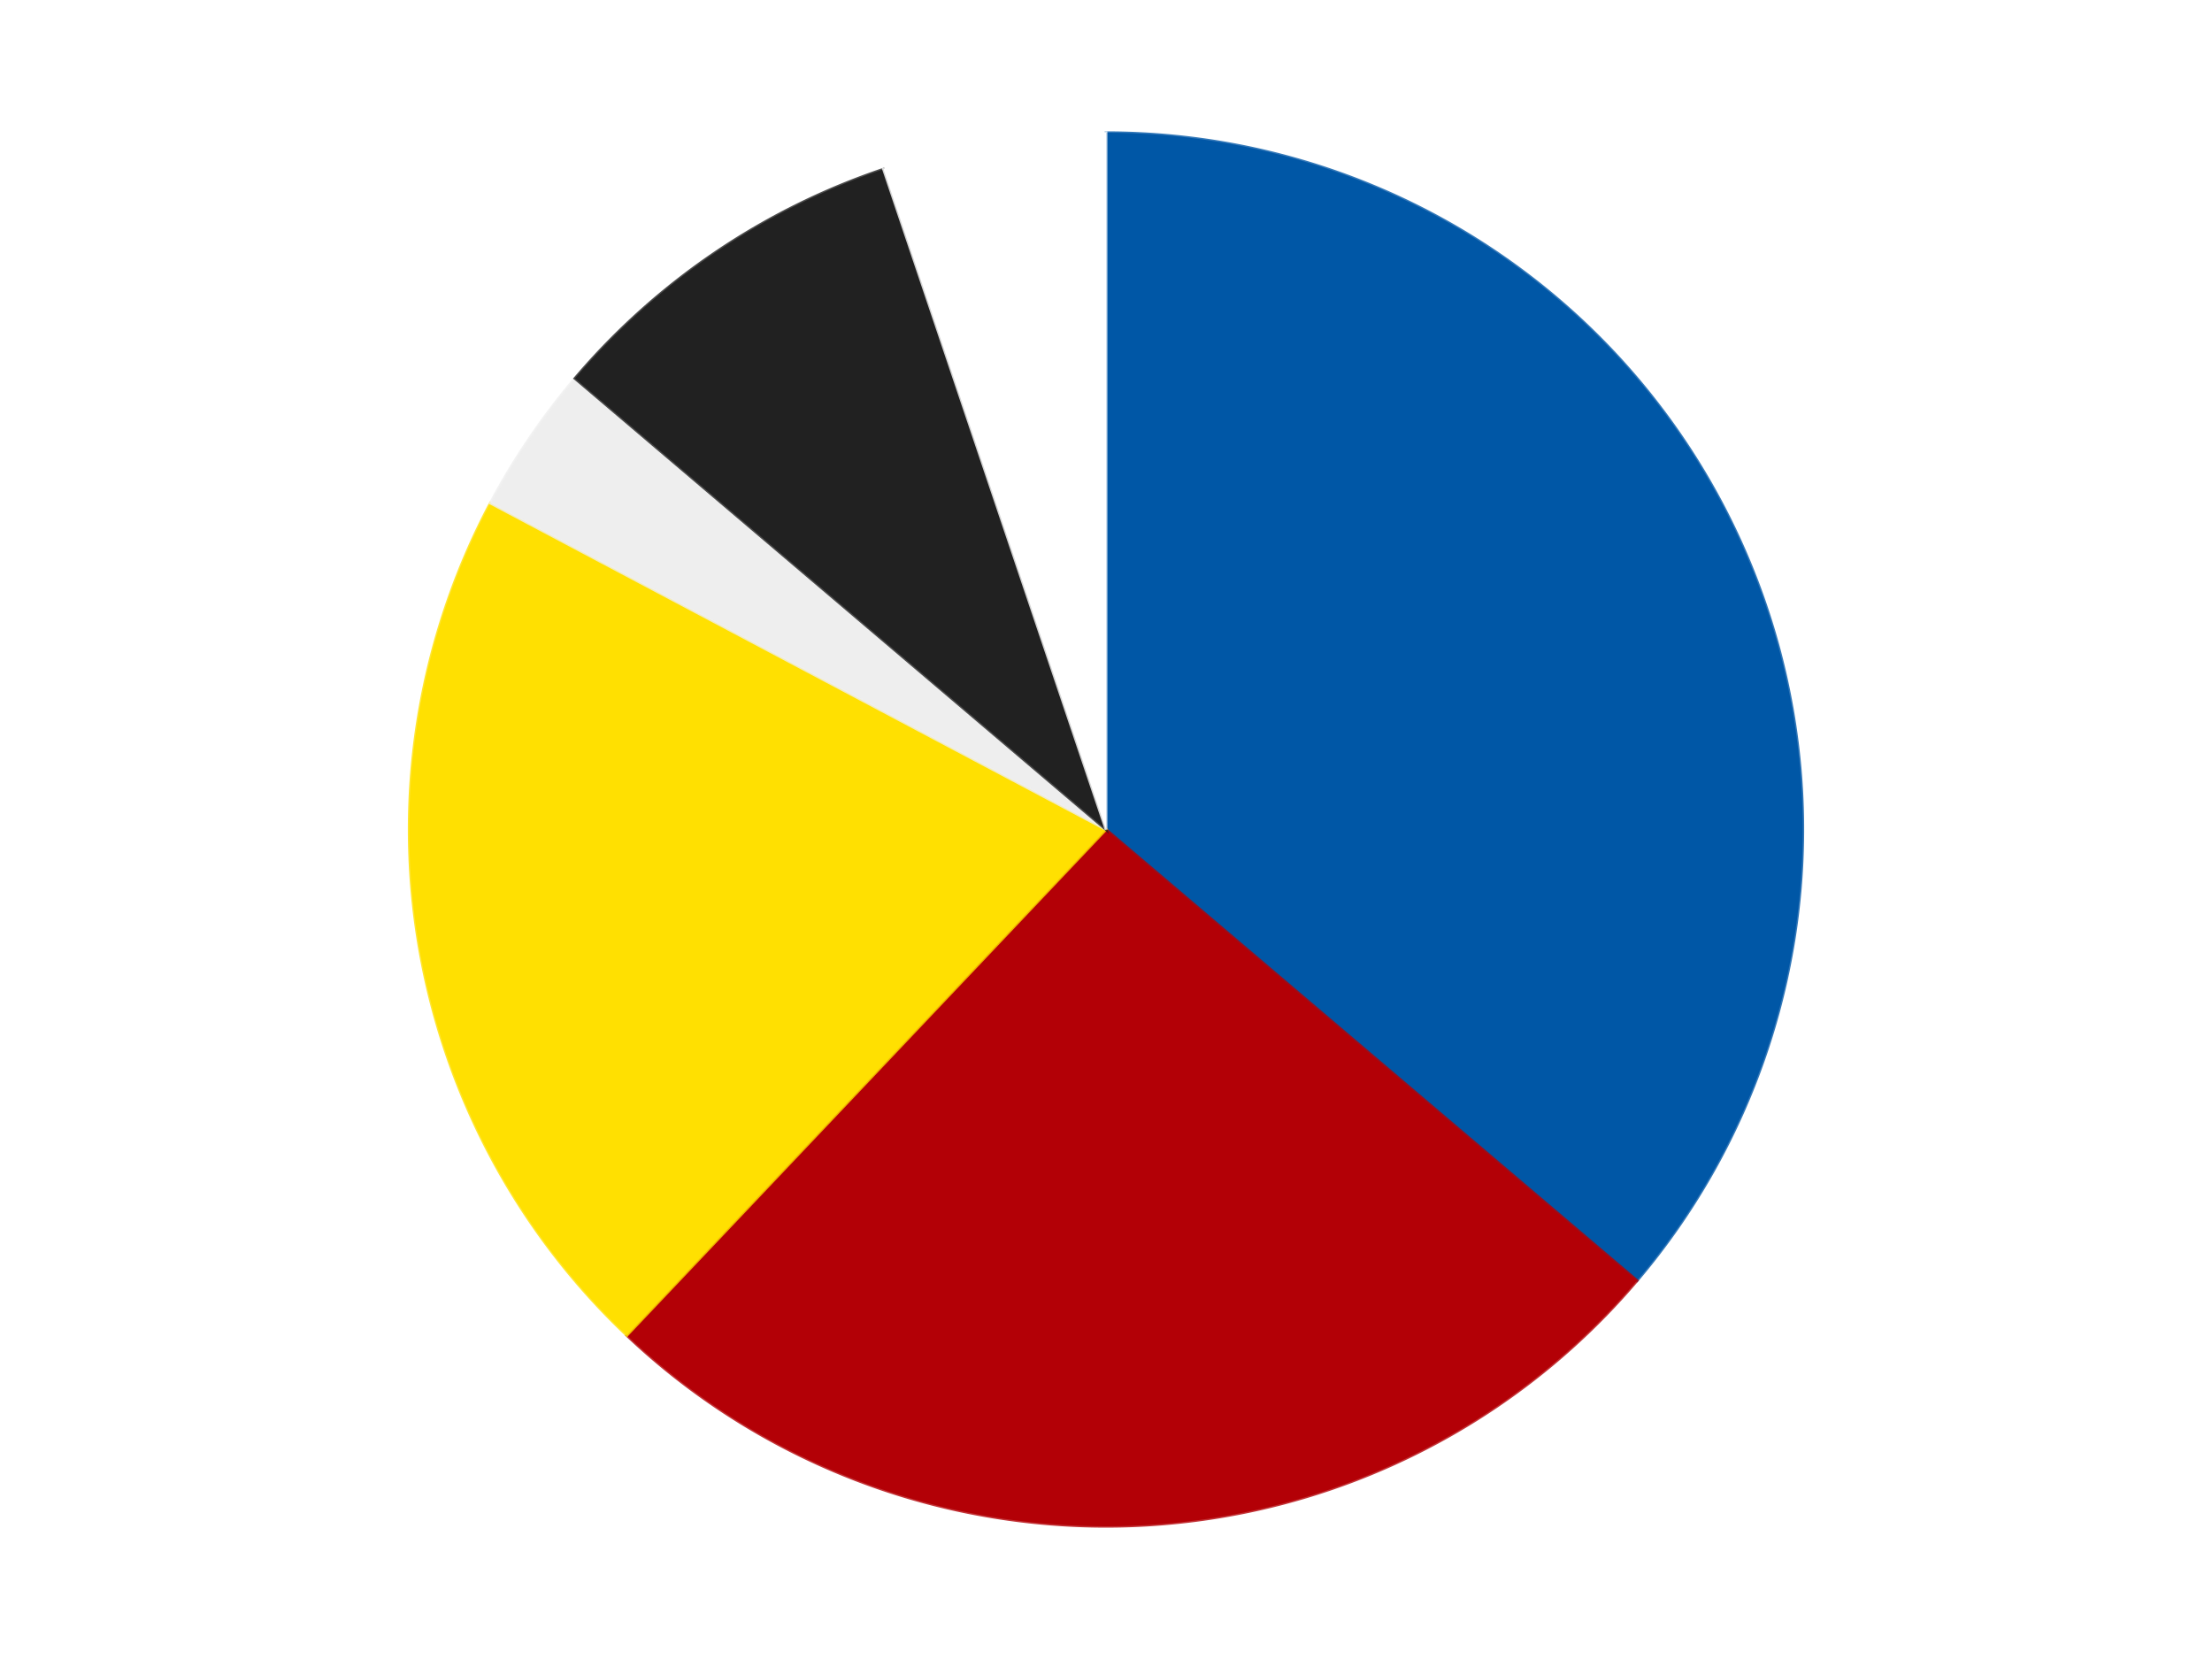 <?xml version='1.0' encoding='utf-8'?>
<svg xmlns="http://www.w3.org/2000/svg" xmlns:xlink="http://www.w3.org/1999/xlink" id="chart-f7f9112a-eb59-4eda-8d5c-72737e66b342" class="pygal-chart" viewBox="0 0 800 600"><!--Generated with pygal 3.0.4 (lxml) ©Kozea 2012-2016 on 2024-07-06--><!--http://pygal.org--><!--http://github.com/Kozea/pygal--><defs><style type="text/css">#chart-f7f9112a-eb59-4eda-8d5c-72737e66b342{-webkit-user-select:none;-webkit-font-smoothing:antialiased;font-family:Consolas,"Liberation Mono",Menlo,Courier,monospace}#chart-f7f9112a-eb59-4eda-8d5c-72737e66b342 .title{font-family:Consolas,"Liberation Mono",Menlo,Courier,monospace;font-size:16px}#chart-f7f9112a-eb59-4eda-8d5c-72737e66b342 .legends .legend text{font-family:Consolas,"Liberation Mono",Menlo,Courier,monospace;font-size:14px}#chart-f7f9112a-eb59-4eda-8d5c-72737e66b342 .axis text{font-family:Consolas,"Liberation Mono",Menlo,Courier,monospace;font-size:10px}#chart-f7f9112a-eb59-4eda-8d5c-72737e66b342 .axis text.major{font-family:Consolas,"Liberation Mono",Menlo,Courier,monospace;font-size:10px}#chart-f7f9112a-eb59-4eda-8d5c-72737e66b342 .text-overlay text.value{font-family:Consolas,"Liberation Mono",Menlo,Courier,monospace;font-size:16px}#chart-f7f9112a-eb59-4eda-8d5c-72737e66b342 .text-overlay text.label{font-family:Consolas,"Liberation Mono",Menlo,Courier,monospace;font-size:10px}#chart-f7f9112a-eb59-4eda-8d5c-72737e66b342 .tooltip{font-family:Consolas,"Liberation Mono",Menlo,Courier,monospace;font-size:14px}#chart-f7f9112a-eb59-4eda-8d5c-72737e66b342 text.no_data{font-family:Consolas,"Liberation Mono",Menlo,Courier,monospace;font-size:64px}
#chart-f7f9112a-eb59-4eda-8d5c-72737e66b342{background-color:transparent}#chart-f7f9112a-eb59-4eda-8d5c-72737e66b342 path,#chart-f7f9112a-eb59-4eda-8d5c-72737e66b342 line,#chart-f7f9112a-eb59-4eda-8d5c-72737e66b342 rect,#chart-f7f9112a-eb59-4eda-8d5c-72737e66b342 circle{-webkit-transition:150ms;-moz-transition:150ms;transition:150ms}#chart-f7f9112a-eb59-4eda-8d5c-72737e66b342 .graph &gt; .background{fill:transparent}#chart-f7f9112a-eb59-4eda-8d5c-72737e66b342 .plot &gt; .background{fill:transparent}#chart-f7f9112a-eb59-4eda-8d5c-72737e66b342 .graph{fill:rgba(0,0,0,.87)}#chart-f7f9112a-eb59-4eda-8d5c-72737e66b342 text.no_data{fill:rgba(0,0,0,1)}#chart-f7f9112a-eb59-4eda-8d5c-72737e66b342 .title{fill:rgba(0,0,0,1)}#chart-f7f9112a-eb59-4eda-8d5c-72737e66b342 .legends .legend text{fill:rgba(0,0,0,.87)}#chart-f7f9112a-eb59-4eda-8d5c-72737e66b342 .legends .legend:hover text{fill:rgba(0,0,0,1)}#chart-f7f9112a-eb59-4eda-8d5c-72737e66b342 .axis .line{stroke:rgba(0,0,0,1)}#chart-f7f9112a-eb59-4eda-8d5c-72737e66b342 .axis .guide.line{stroke:rgba(0,0,0,.54)}#chart-f7f9112a-eb59-4eda-8d5c-72737e66b342 .axis .major.line{stroke:rgba(0,0,0,.87)}#chart-f7f9112a-eb59-4eda-8d5c-72737e66b342 .axis text.major{fill:rgba(0,0,0,1)}#chart-f7f9112a-eb59-4eda-8d5c-72737e66b342 .axis.y .guides:hover .guide.line,#chart-f7f9112a-eb59-4eda-8d5c-72737e66b342 .line-graph .axis.x .guides:hover .guide.line,#chart-f7f9112a-eb59-4eda-8d5c-72737e66b342 .stackedline-graph .axis.x .guides:hover .guide.line,#chart-f7f9112a-eb59-4eda-8d5c-72737e66b342 .xy-graph .axis.x .guides:hover .guide.line{stroke:rgba(0,0,0,1)}#chart-f7f9112a-eb59-4eda-8d5c-72737e66b342 .axis .guides:hover text{fill:rgba(0,0,0,1)}#chart-f7f9112a-eb59-4eda-8d5c-72737e66b342 .reactive{fill-opacity:1.0;stroke-opacity:.8;stroke-width:1}#chart-f7f9112a-eb59-4eda-8d5c-72737e66b342 .ci{stroke:rgba(0,0,0,.87)}#chart-f7f9112a-eb59-4eda-8d5c-72737e66b342 .reactive.active,#chart-f7f9112a-eb59-4eda-8d5c-72737e66b342 .active .reactive{fill-opacity:0.6;stroke-opacity:.9;stroke-width:4}#chart-f7f9112a-eb59-4eda-8d5c-72737e66b342 .ci .reactive.active{stroke-width:1.5}#chart-f7f9112a-eb59-4eda-8d5c-72737e66b342 .series text{fill:rgba(0,0,0,1)}#chart-f7f9112a-eb59-4eda-8d5c-72737e66b342 .tooltip rect{fill:transparent;stroke:rgba(0,0,0,1);-webkit-transition:opacity 150ms;-moz-transition:opacity 150ms;transition:opacity 150ms}#chart-f7f9112a-eb59-4eda-8d5c-72737e66b342 .tooltip .label{fill:rgba(0,0,0,.87)}#chart-f7f9112a-eb59-4eda-8d5c-72737e66b342 .tooltip .label{fill:rgba(0,0,0,.87)}#chart-f7f9112a-eb59-4eda-8d5c-72737e66b342 .tooltip .legend{font-size:.8em;fill:rgba(0,0,0,.54)}#chart-f7f9112a-eb59-4eda-8d5c-72737e66b342 .tooltip .x_label{font-size:.6em;fill:rgba(0,0,0,1)}#chart-f7f9112a-eb59-4eda-8d5c-72737e66b342 .tooltip .xlink{font-size:.5em;text-decoration:underline}#chart-f7f9112a-eb59-4eda-8d5c-72737e66b342 .tooltip .value{font-size:1.5em}#chart-f7f9112a-eb59-4eda-8d5c-72737e66b342 .bound{font-size:.5em}#chart-f7f9112a-eb59-4eda-8d5c-72737e66b342 .max-value{font-size:.75em;fill:rgba(0,0,0,.54)}#chart-f7f9112a-eb59-4eda-8d5c-72737e66b342 .map-element{fill:transparent;stroke:rgba(0,0,0,.54) !important}#chart-f7f9112a-eb59-4eda-8d5c-72737e66b342 .map-element .reactive{fill-opacity:inherit;stroke-opacity:inherit}#chart-f7f9112a-eb59-4eda-8d5c-72737e66b342 .color-0,#chart-f7f9112a-eb59-4eda-8d5c-72737e66b342 .color-0 a:visited{stroke:#F44336;fill:#F44336}#chart-f7f9112a-eb59-4eda-8d5c-72737e66b342 .color-1,#chart-f7f9112a-eb59-4eda-8d5c-72737e66b342 .color-1 a:visited{stroke:#3F51B5;fill:#3F51B5}#chart-f7f9112a-eb59-4eda-8d5c-72737e66b342 .color-2,#chart-f7f9112a-eb59-4eda-8d5c-72737e66b342 .color-2 a:visited{stroke:#009688;fill:#009688}#chart-f7f9112a-eb59-4eda-8d5c-72737e66b342 .color-3,#chart-f7f9112a-eb59-4eda-8d5c-72737e66b342 .color-3 a:visited{stroke:#FFC107;fill:#FFC107}#chart-f7f9112a-eb59-4eda-8d5c-72737e66b342 .color-4,#chart-f7f9112a-eb59-4eda-8d5c-72737e66b342 .color-4 a:visited{stroke:#FF5722;fill:#FF5722}#chart-f7f9112a-eb59-4eda-8d5c-72737e66b342 .color-5,#chart-f7f9112a-eb59-4eda-8d5c-72737e66b342 .color-5 a:visited{stroke:#9C27B0;fill:#9C27B0}#chart-f7f9112a-eb59-4eda-8d5c-72737e66b342 .text-overlay .color-0 text{fill:black}#chart-f7f9112a-eb59-4eda-8d5c-72737e66b342 .text-overlay .color-1 text{fill:black}#chart-f7f9112a-eb59-4eda-8d5c-72737e66b342 .text-overlay .color-2 text{fill:black}#chart-f7f9112a-eb59-4eda-8d5c-72737e66b342 .text-overlay .color-3 text{fill:black}#chart-f7f9112a-eb59-4eda-8d5c-72737e66b342 .text-overlay .color-4 text{fill:black}#chart-f7f9112a-eb59-4eda-8d5c-72737e66b342 .text-overlay .color-5 text{fill:black}
#chart-f7f9112a-eb59-4eda-8d5c-72737e66b342 text.no_data{text-anchor:middle}#chart-f7f9112a-eb59-4eda-8d5c-72737e66b342 .guide.line{fill:none}#chart-f7f9112a-eb59-4eda-8d5c-72737e66b342 .centered{text-anchor:middle}#chart-f7f9112a-eb59-4eda-8d5c-72737e66b342 .title{text-anchor:middle}#chart-f7f9112a-eb59-4eda-8d5c-72737e66b342 .legends .legend text{fill-opacity:1}#chart-f7f9112a-eb59-4eda-8d5c-72737e66b342 .axis.x text{text-anchor:middle}#chart-f7f9112a-eb59-4eda-8d5c-72737e66b342 .axis.x:not(.web) text[transform]{text-anchor:start}#chart-f7f9112a-eb59-4eda-8d5c-72737e66b342 .axis.x:not(.web) text[transform].backwards{text-anchor:end}#chart-f7f9112a-eb59-4eda-8d5c-72737e66b342 .axis.y text{text-anchor:end}#chart-f7f9112a-eb59-4eda-8d5c-72737e66b342 .axis.y text[transform].backwards{text-anchor:start}#chart-f7f9112a-eb59-4eda-8d5c-72737e66b342 .axis.y2 text{text-anchor:start}#chart-f7f9112a-eb59-4eda-8d5c-72737e66b342 .axis.y2 text[transform].backwards{text-anchor:end}#chart-f7f9112a-eb59-4eda-8d5c-72737e66b342 .axis .guide.line{stroke-dasharray:4,4;stroke:black}#chart-f7f9112a-eb59-4eda-8d5c-72737e66b342 .axis .major.guide.line{stroke-dasharray:6,6;stroke:black}#chart-f7f9112a-eb59-4eda-8d5c-72737e66b342 .horizontal .axis.y .guide.line,#chart-f7f9112a-eb59-4eda-8d5c-72737e66b342 .horizontal .axis.y2 .guide.line,#chart-f7f9112a-eb59-4eda-8d5c-72737e66b342 .vertical .axis.x .guide.line{opacity:0}#chart-f7f9112a-eb59-4eda-8d5c-72737e66b342 .horizontal .axis.always_show .guide.line,#chart-f7f9112a-eb59-4eda-8d5c-72737e66b342 .vertical .axis.always_show .guide.line{opacity:1 !important}#chart-f7f9112a-eb59-4eda-8d5c-72737e66b342 .axis.y .guides:hover .guide.line,#chart-f7f9112a-eb59-4eda-8d5c-72737e66b342 .axis.y2 .guides:hover .guide.line,#chart-f7f9112a-eb59-4eda-8d5c-72737e66b342 .axis.x .guides:hover .guide.line{opacity:1}#chart-f7f9112a-eb59-4eda-8d5c-72737e66b342 .axis .guides:hover text{opacity:1}#chart-f7f9112a-eb59-4eda-8d5c-72737e66b342 .nofill{fill:none}#chart-f7f9112a-eb59-4eda-8d5c-72737e66b342 .subtle-fill{fill-opacity:.2}#chart-f7f9112a-eb59-4eda-8d5c-72737e66b342 .dot{stroke-width:1px;fill-opacity:1;stroke-opacity:1}#chart-f7f9112a-eb59-4eda-8d5c-72737e66b342 .dot.active{stroke-width:5px}#chart-f7f9112a-eb59-4eda-8d5c-72737e66b342 .dot.negative{fill:transparent}#chart-f7f9112a-eb59-4eda-8d5c-72737e66b342 text,#chart-f7f9112a-eb59-4eda-8d5c-72737e66b342 tspan{stroke:none !important}#chart-f7f9112a-eb59-4eda-8d5c-72737e66b342 .series text.active{opacity:1}#chart-f7f9112a-eb59-4eda-8d5c-72737e66b342 .tooltip rect{fill-opacity:.95;stroke-width:.5}#chart-f7f9112a-eb59-4eda-8d5c-72737e66b342 .tooltip text{fill-opacity:1}#chart-f7f9112a-eb59-4eda-8d5c-72737e66b342 .showable{visibility:hidden}#chart-f7f9112a-eb59-4eda-8d5c-72737e66b342 .showable.shown{visibility:visible}#chart-f7f9112a-eb59-4eda-8d5c-72737e66b342 .gauge-background{fill:rgba(229,229,229,1);stroke:none}#chart-f7f9112a-eb59-4eda-8d5c-72737e66b342 .bg-lines{stroke:transparent;stroke-width:2px}</style><script type="text/javascript">window.pygal = window.pygal || {};window.pygal.config = window.pygal.config || {};window.pygal.config['f7f9112a-eb59-4eda-8d5c-72737e66b342'] = {"allow_interruptions": false, "box_mode": "extremes", "classes": ["pygal-chart"], "css": ["file://style.css", "file://graph.css"], "defs": [], "disable_xml_declaration": false, "dots_size": 2.5, "dynamic_print_values": false, "explicit_size": false, "fill": false, "force_uri_protocol": "https", "formatter": null, "half_pie": false, "height": 600, "include_x_axis": false, "inner_radius": 0, "interpolate": null, "interpolation_parameters": {}, "interpolation_precision": 250, "inverse_y_axis": false, "js": ["//kozea.github.io/pygal.js/2.0.x/pygal-tooltips.min.js"], "legend_at_bottom": false, "legend_at_bottom_columns": null, "legend_box_size": 12, "logarithmic": false, "margin": 20, "margin_bottom": null, "margin_left": null, "margin_right": null, "margin_top": null, "max_scale": 16, "min_scale": 4, "missing_value_fill_truncation": "x", "no_data_text": "No data", "no_prefix": false, "order_min": null, "pretty_print": false, "print_labels": false, "print_values": false, "print_values_position": "center", "print_zeroes": true, "range": null, "rounded_bars": null, "secondary_range": null, "show_dots": true, "show_legend": false, "show_minor_x_labels": true, "show_minor_y_labels": true, "show_only_major_dots": false, "show_x_guides": false, "show_x_labels": true, "show_y_guides": true, "show_y_labels": true, "spacing": 10, "stack_from_top": false, "strict": false, "stroke": true, "stroke_style": null, "style": {"background": "transparent", "ci_colors": [], "colors": ["#F44336", "#3F51B5", "#009688", "#FFC107", "#FF5722", "#9C27B0", "#03A9F4", "#8BC34A", "#FF9800", "#E91E63", "#2196F3", "#4CAF50", "#FFEB3B", "#673AB7", "#00BCD4", "#CDDC39", "#9E9E9E", "#607D8B"], "dot_opacity": "1", "font_family": "Consolas, \"Liberation Mono\", Menlo, Courier, monospace", "foreground": "rgba(0, 0, 0, .87)", "foreground_strong": "rgba(0, 0, 0, 1)", "foreground_subtle": "rgba(0, 0, 0, .54)", "guide_stroke_color": "black", "guide_stroke_dasharray": "4,4", "label_font_family": "Consolas, \"Liberation Mono\", Menlo, Courier, monospace", "label_font_size": 10, "legend_font_family": "Consolas, \"Liberation Mono\", Menlo, Courier, monospace", "legend_font_size": 14, "major_guide_stroke_color": "black", "major_guide_stroke_dasharray": "6,6", "major_label_font_family": "Consolas, \"Liberation Mono\", Menlo, Courier, monospace", "major_label_font_size": 10, "no_data_font_family": "Consolas, \"Liberation Mono\", Menlo, Courier, monospace", "no_data_font_size": 64, "opacity": "1.0", "opacity_hover": "0.6", "plot_background": "transparent", "stroke_opacity": ".8", "stroke_opacity_hover": ".9", "stroke_width": "1", "stroke_width_hover": "4", "title_font_family": "Consolas, \"Liberation Mono\", Menlo, Courier, monospace", "title_font_size": 16, "tooltip_font_family": "Consolas, \"Liberation Mono\", Menlo, Courier, monospace", "tooltip_font_size": 14, "transition": "150ms", "value_background": "rgba(229, 229, 229, 1)", "value_colors": [], "value_font_family": "Consolas, \"Liberation Mono\", Menlo, Courier, monospace", "value_font_size": 16, "value_label_font_family": "Consolas, \"Liberation Mono\", Menlo, Courier, monospace", "value_label_font_size": 10}, "title": null, "tooltip_border_radius": 0, "tooltip_fancy_mode": true, "truncate_label": null, "truncate_legend": null, "width": 800, "x_label_rotation": 0, "x_labels": null, "x_labels_major": null, "x_labels_major_count": null, "x_labels_major_every": null, "x_title": null, "xrange": null, "y_label_rotation": 0, "y_labels": null, "y_labels_major": null, "y_labels_major_count": null, "y_labels_major_every": null, "y_title": null, "zero": 0, "legends": ["Blue", "Red", "Yellow", "Trans-Clear", "Black", "White"]}</script><script type="text/javascript" xlink:href="https://kozea.github.io/pygal.js/2.0.x/pygal-tooltips.min.js"/></defs><title>Pygal</title><g class="graph pie-graph vertical"><rect x="0" y="0" width="800" height="600" class="background"/><g transform="translate(20, 20)" class="plot"><rect x="0" y="0" width="760" height="560" class="background"/><g class="series serie-0 color-0"><g class="slices"><g class="slice" style="fill: #0057A6; stroke: #0057A6"><path d="M380 28 A252 252 0 0 1 572.065 443.141 L380 280 A0 0 0 0 0 380 280 z" class="slice reactive tooltip-trigger"/><desc class="value">21</desc><desc class="x centered">494.3545028785406</desc><desc class="y centered">227.09397320340668</desc></g></g></g><g class="series serie-1 color-1"><g class="slices"><g class="slice" style="fill: #B30006; stroke: #B30006"><path d="M572.065 443.141 A252 252 0 0 1 206.7 462.951 L380 280 A0 0 0 0 0 380 280 z" class="slice reactive tooltip-trigger"/><desc class="value">15</desc><desc class="x centered">386.8215024817626</desc><desc class="y centered">405.8152101452416</desc></g></g></g><g class="series serie-2 color-2"><g class="slices"><g class="slice" style="fill: #FFE001; stroke: #FFE001"><path d="M206.7 462.951 A252 252 0 0 1 157.355 161.961 L380 280 A0 0 0 0 0 380 280 z" class="slice reactive tooltip-trigger"/><desc class="value">12</desc><desc class="x centered">255.6598581597677</desc><desc class="y centered">300.38453156564833</desc></g></g></g><g class="series serie-3 color-3"><g class="slices"><g class="slice" style="fill: #EEEEEE; stroke: #EEEEEE"><path d="M157.355 161.961 A252 252 0 0 1 187.935 116.859 L380 280 A0 0 0 0 0 380 280 z" class="slice reactive tooltip-trigger"/><desc class="value">2</desc><desc class="x centered">275.71118623223174</desc><desc class="y centered">209.29042976433993</desc></g></g></g><g class="series serie-4 color-4"><g class="slices"><g class="slice" style="fill: #212121; stroke: #212121"><path d="M187.935 116.859 A252 252 0 0 1 299.536 41.191 L380 280 A0 0 0 0 0 380 280 z" class="slice reactive tooltip-trigger"/><desc class="value">5</desc><desc class="x centered">309.2904297643398</desc><desc class="y centered">175.7111862322318</desc></g></g></g><g class="series serie-5 color-5"><g class="slices"><g class="slice" style="fill: #FFFFFF; stroke: #FFFFFF"><path d="M299.536 41.191 A252 252 0 0 1 380 28 L380 280 A0 0 0 0 0 380 280 z" class="slice reactive tooltip-trigger"/><desc class="value">3</desc><desc class="x centered">359.6154684343515</desc><desc class="y centered">155.65985815976774</desc></g></g></g></g><g class="titles"/><g transform="translate(20, 20)" class="plot overlay"><g class="series serie-0 color-0"/><g class="series serie-1 color-1"/><g class="series serie-2 color-2"/><g class="series serie-3 color-3"/><g class="series serie-4 color-4"/><g class="series serie-5 color-5"/></g><g transform="translate(20, 20)" class="plot text-overlay"><g class="series serie-0 color-0"/><g class="series serie-1 color-1"/><g class="series serie-2 color-2"/><g class="series serie-3 color-3"/><g class="series serie-4 color-4"/><g class="series serie-5 color-5"/></g><g transform="translate(20, 20)" class="plot tooltip-overlay"><g transform="translate(0 0)" style="opacity: 0" class="tooltip"><rect rx="0" ry="0" width="0" height="0" class="tooltip-box"/><g class="text"/></g></g></g></svg>